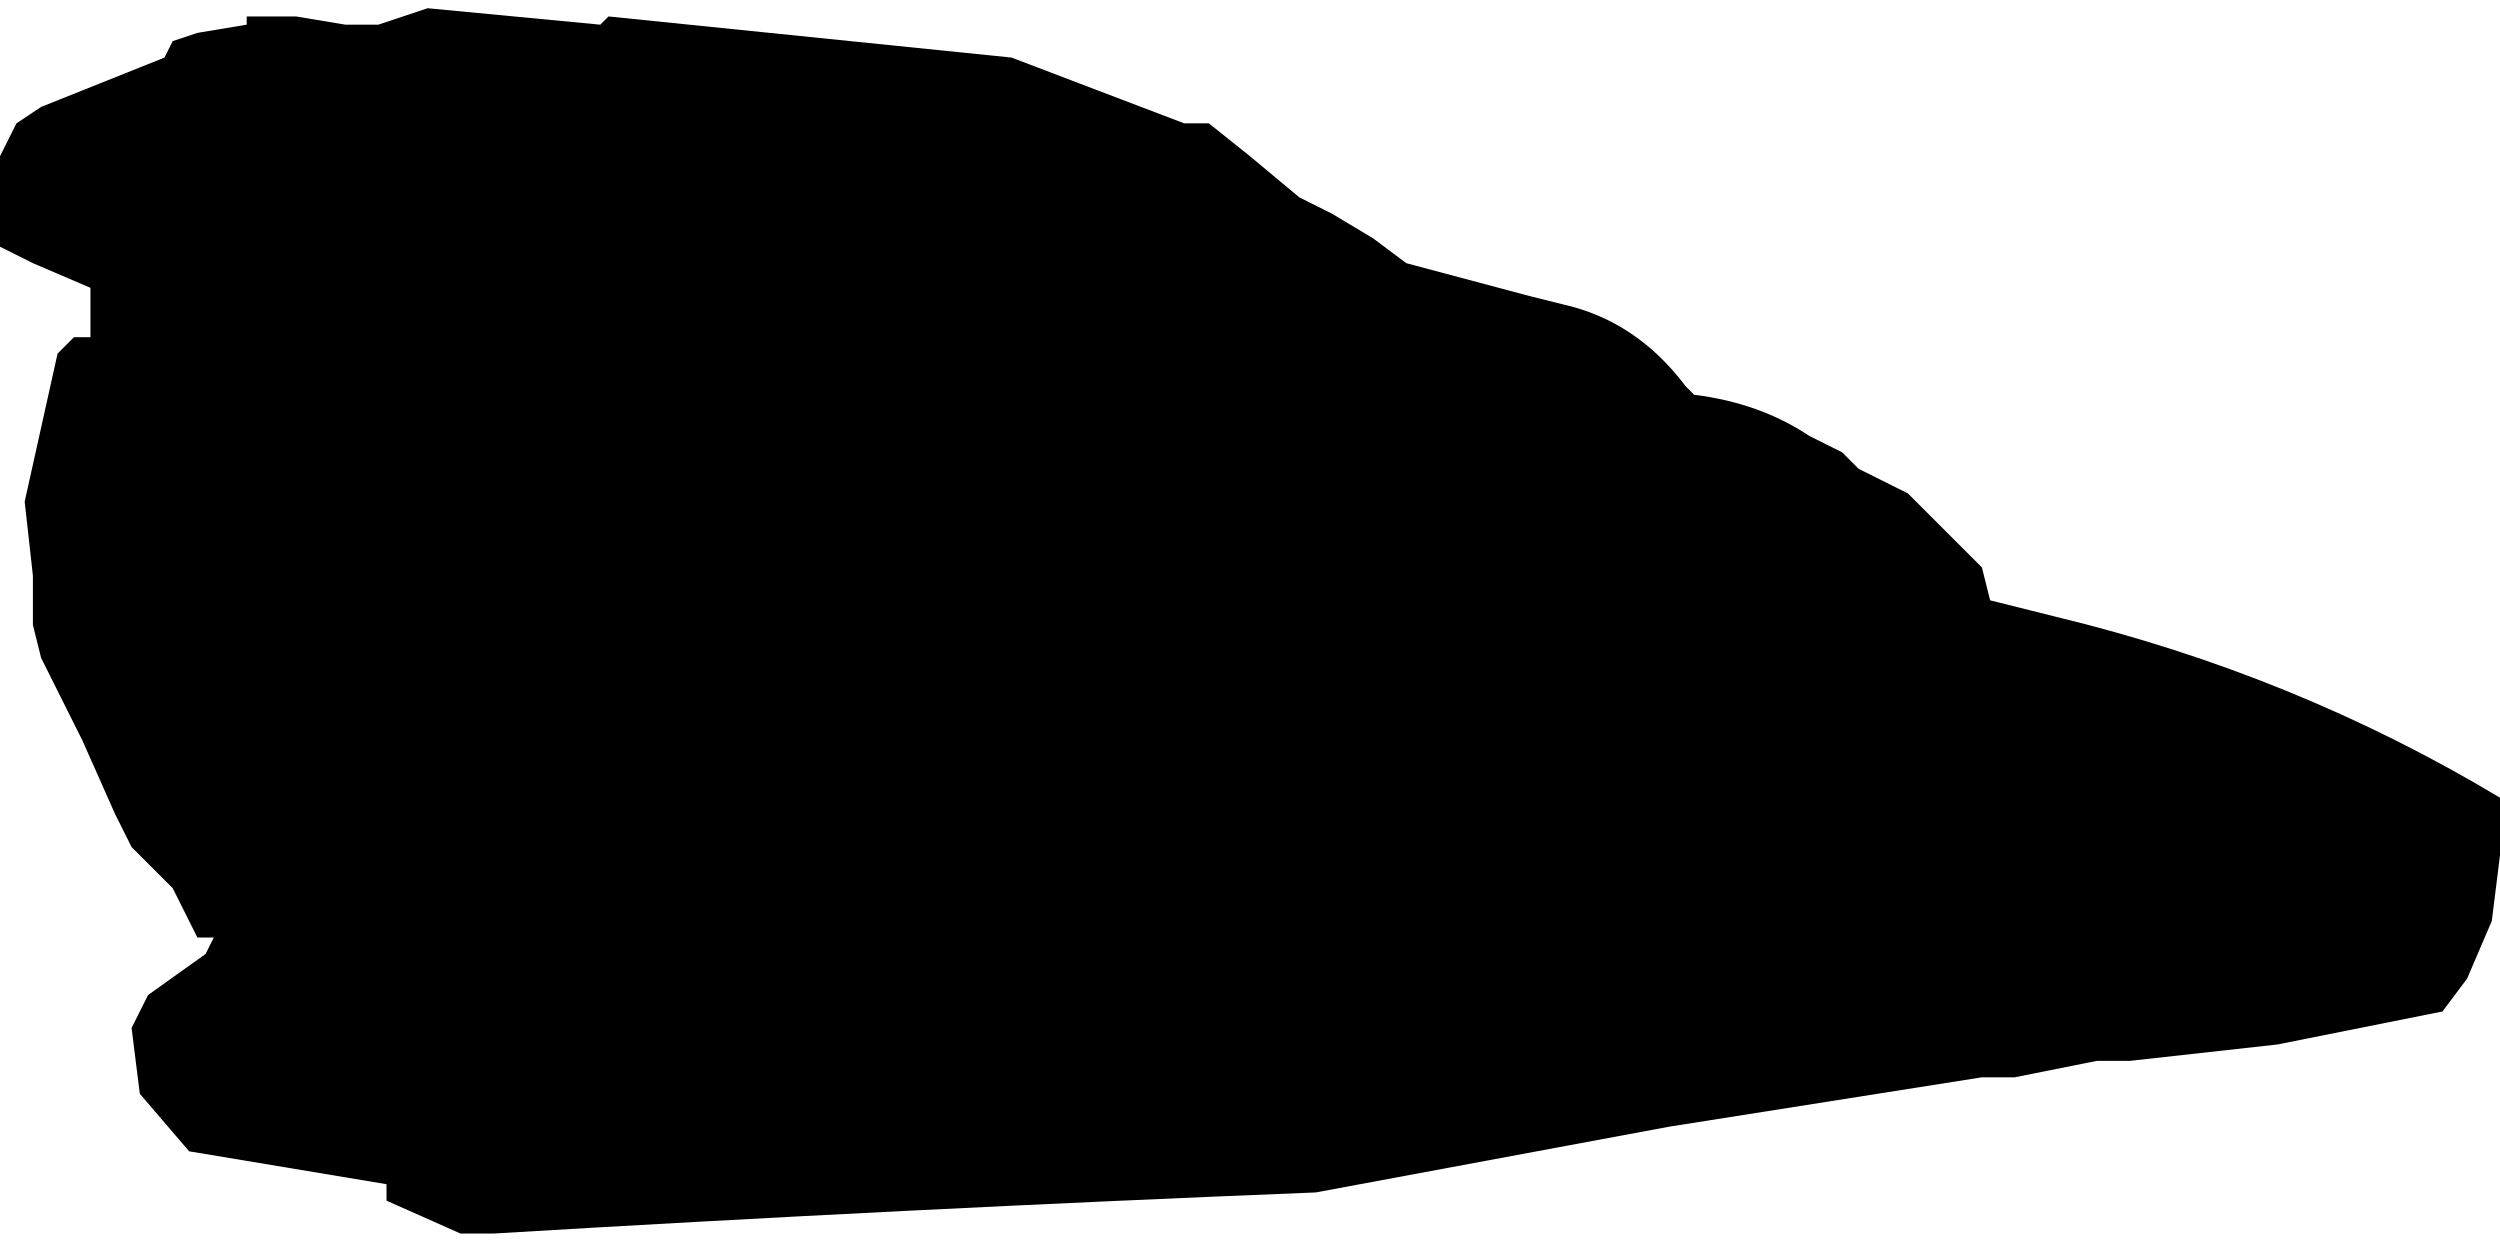 <?xml version="1.0" encoding="UTF-8" standalone="no"?>
<svg xmlns:xlink="http://www.w3.org/1999/xlink" height="7.55px" width="15.2px" xmlns="http://www.w3.org/2000/svg">
  <g transform="matrix(1.0, 0.0, 0.0, 1.0, 52.75, -13.35)">
    <path d="M-52.75 14.3 L-52.75 14.45 -52.75 14.45 -52.75 14.55 -52.75 14.65 -52.75 14.85 -52.55 14.95 -52.2 15.1 -52.2 15.2 -52.2 15.4 -52.3 15.4 -52.4 15.5 -52.6 16.4 -52.55 16.85 -52.55 17.15 -52.5 17.35 -52.45 17.45 -52.25 17.85 -52.05 18.3 -51.95 18.5 -51.7 18.75 -51.55 19.05 -51.45 19.05 -51.5 19.15 -51.85 19.4 -51.95 19.6 -51.9 20.0 -51.6 20.35 -50.4 20.55 -50.4 20.65 -49.95 20.85 -49.75 20.85 Q-47.25 20.7 -44.75 20.6 L-42.6 20.2 -40.7 19.9 -40.5 19.9 -40.0 19.8 -39.8 19.8 -38.9 19.7 -37.9 19.5 -37.75 19.3 -37.6 18.95 -37.55 18.55 -37.55 18.2 Q-38.8 17.45 -40.25 17.1 L-40.65 17.0 -40.7 16.8 -40.85 16.65 -41.15 16.35 -41.25 16.3 -41.45 16.2 -41.55 16.1 -41.75 16.0 Q-42.05 15.8 -42.45 15.75 L-42.5 15.7 Q-42.8 15.3 -43.25 15.2 L-43.45 15.15 -43.45 15.15 -44.2 14.95 -44.4 14.8 -44.65 14.65 -44.85 14.55 -45.15 14.3 -45.4 14.1 -45.55 14.1 -46.6 13.7 -49.05 13.45 -49.1 13.5 -49.1 13.5 -50.15 13.4 -50.45 13.5 -50.65 13.5 -50.95 13.45 -51.25 13.45 -51.25 13.5 -51.25 13.5 -51.55 13.55 -51.7 13.6 -51.75 13.7 -52.25 13.9 -52.5 14.0 -52.65 14.1 -52.75 14.3" fill="#000000" fill-rule="evenodd" stroke="none">
      <animate attributeName="fill" dur="2s" repeatCount="indefinite" values="#000000;#000001"/>
      <animate attributeName="fill-opacity" dur="2s" repeatCount="indefinite" values="1.0;1.0"/>
      <animate attributeName="d" dur="2s" repeatCount="indefinite" values="M-52.75 14.3 L-52.75 14.45 -52.75 14.45 -52.75 14.55 -52.75 14.65 -52.75 14.85 -52.55 14.95 -52.2 15.1 -52.2 15.2 -52.2 15.4 -52.3 15.4 -52.4 15.5 -52.6 16.4 -52.55 16.85 -52.55 17.15 -52.5 17.35 -52.45 17.45 -52.25 17.85 -52.05 18.3 -51.95 18.5 -51.7 18.75 -51.55 19.05 -51.45 19.05 -51.5 19.15 -51.85 19.4 -51.95 19.6 -51.9 20.0 -51.6 20.35 -50.4 20.55 -50.4 20.65 -49.95 20.85 -49.75 20.85 Q-47.25 20.7 -44.75 20.6 L-42.6 20.2 -40.7 19.9 -40.5 19.9 -40.0 19.8 -39.8 19.8 -38.9 19.7 -37.9 19.5 -37.75 19.3 -37.6 18.95 -37.55 18.55 -37.55 18.2 Q-38.8 17.45 -40.25 17.1 L-40.65 17.0 -40.7 16.8 -40.85 16.65 -41.15 16.35 -41.25 16.3 -41.45 16.2 -41.55 16.1 -41.75 16.0 Q-42.05 15.8 -42.45 15.75 L-42.5 15.7 Q-42.8 15.3 -43.25 15.2 L-43.45 15.15 -43.45 15.15 -44.2 14.95 -44.4 14.8 -44.65 14.65 -44.85 14.55 -45.15 14.3 -45.4 14.1 -45.55 14.1 -46.6 13.7 -49.05 13.45 -49.1 13.5 -49.1 13.5 -50.15 13.4 -50.45 13.5 -50.65 13.5 -50.95 13.45 -51.25 13.45 -51.25 13.5 -51.25 13.5 -51.55 13.55 -51.7 13.6 -51.75 13.7 -52.25 13.9 -52.5 14.0 -52.65 14.1 -52.75 14.3;M-52.5 17.45 L-52.5 17.45 -52.5 17.6 -52.5 17.6 -52.4 17.6 -52.3 17.7 -52.1 17.75 -51.85 17.85 -51.8 17.85 -51.7 17.85 -51.7 17.85 -51.6 17.85 -51.1 17.9 -51.05 18.25 -50.55 18.35 -50.45 18.35 -50.35 18.35 -50.05 18.35 -49.55 18.3 -49.45 18.3 -49.15 18.4 -48.85 18.5 -48.75 18.5 -48.65 18.5 -48.35 18.5 -47.95 18.6 -47.65 18.55 -47.25 18.45 -46.35 18.3 -46.25 18.3 -46.0 18.3 -45.7 18.4 Q-43.7 18.75 -41.8 19.55 L-40.5 20.1 -39.0 19.9 -39.05 19.7 -39.25 19.35 -39.3 19.15 -39.9 18.65 -40.5 18.15 -40.7 18.05 -41.0 17.95 -41.3 17.75 -41.6 17.65 Q-42.75 17.1 -43.85 16.6 L-44.05 16.5 -44.25 16.5 -44.45 16.5 -44.75 16.45 -44.8 16.4 -44.85 16.4 -44.95 16.3 -45.1 16.1 Q-45.35 16.05 -45.6 16.0 L-45.7 16.0 Q-46.0 15.95 -46.3 15.9 L-46.3 15.8 -46.3 15.7 -46.8 15.6 -47.0 15.6 -47.3 15.6 -47.4 15.6 -47.6 15.6 -47.95 15.55 -48.05 15.55 -48.75 15.55 -50.8 15.45 -50.9 15.45 -51.0 15.45 -51.65 15.45 -51.95 15.45 -52.05 15.5 -52.2 15.6 -52.25 15.8 -52.25 15.8 -52.25 15.8 -52.35 16.25 -52.35 16.35 -52.35 16.45 -52.45 16.85 -52.5 17.05 -52.5 17.25 -52.5 17.45"/>
    </path>
    <path d="M-52.75 14.3 L-52.65 14.1 -52.5 14.0 -52.25 13.9 -51.75 13.7 -51.7 13.6 -51.55 13.55 -51.25 13.5 -51.25 13.5 -51.25 13.45 -50.95 13.45 -50.65 13.5 -50.45 13.5 -50.15 13.4 -49.1 13.5 -49.1 13.5 -49.05 13.45 -46.6 13.7 -45.55 14.1 -45.4 14.1 -45.15 14.3 -44.85 14.55 -44.65 14.65 -44.4 14.8 -44.2 14.95 -43.45 15.15 -43.45 15.15 -43.25 15.2 Q-42.8 15.3 -42.5 15.7 L-42.45 15.75 Q-42.05 15.8 -41.75 16.0 L-41.55 16.1 -41.45 16.2 -41.25 16.3 -41.15 16.35 -40.85 16.65 -40.7 16.8 -40.65 17.0 -40.25 17.1 Q-38.8 17.45 -37.55 18.2 L-37.55 18.55 -37.6 18.95 -37.75 19.3 -37.9 19.5 -38.9 19.7 -39.8 19.8 -40.0 19.8 -40.5 19.9 -40.7 19.9 -42.6 20.2 -44.75 20.6 Q-47.25 20.7 -49.75 20.85 L-49.95 20.85 -50.4 20.65 -50.4 20.55 -51.6 20.35 -51.9 20.0 -51.95 19.6 -51.85 19.4 -51.5 19.15 -51.45 19.05 -51.55 19.05 -51.7 18.75 -51.95 18.5 -52.05 18.3 -52.25 17.85 -52.45 17.45 -52.5 17.35 -52.55 17.15 -52.55 16.85 -52.6 16.4 -52.4 15.5 -52.3 15.4 -52.2 15.4 -52.2 15.2 -52.2 15.1 -52.55 14.95 -52.75 14.85 -52.75 14.65 -52.75 14.55 -52.75 14.45 -52.75 14.45 -52.75 14.3" fill="none" stroke="#000000" stroke-linecap="round" stroke-linejoin="round" stroke-opacity="0.0" stroke-width="1.0">
      <animate attributeName="stroke" dur="2s" repeatCount="indefinite" values="#000000;#000001"/>
      <animate attributeName="stroke-width" dur="2s" repeatCount="indefinite" values="0.0;0.0"/>
      <animate attributeName="fill-opacity" dur="2s" repeatCount="indefinite" values="0.0;0.0"/>
      <animate attributeName="d" dur="2s" repeatCount="indefinite" values="M-52.75 14.3 L-52.65 14.1 -52.5 14.0 -52.25 13.9 -51.75 13.7 -51.7 13.6 -51.55 13.55 -51.25 13.5 -51.25 13.5 -51.25 13.45 -50.95 13.45 -50.65 13.5 -50.45 13.5 -50.15 13.4 -49.1 13.5 -49.1 13.5 -49.05 13.45 -46.6 13.7 -45.55 14.1 -45.4 14.1 -45.15 14.3 -44.85 14.55 -44.65 14.65 -44.4 14.8 -44.2 14.95 -43.45 15.15 -43.45 15.15 -43.25 15.2 Q-42.8 15.3 -42.5 15.7 L-42.45 15.75 Q-42.05 15.8 -41.75 16.0 L-41.55 16.1 -41.45 16.2 -41.25 16.3 -41.15 16.35 -40.85 16.65 -40.7 16.8 -40.65 17.0 -40.25 17.1 Q-38.8 17.45 -37.55 18.2 L-37.55 18.55 -37.6 18.95 -37.75 19.3 -37.9 19.5 -38.9 19.7 -39.8 19.8 -40.0 19.8 -40.5 19.9 -40.7 19.9 -42.6 20.2 -44.75 20.6 Q-47.25 20.7 -49.75 20.85 L-49.95 20.85 -50.4 20.65 -50.4 20.55 -51.6 20.35 -51.9 20.0 -51.95 19.6 -51.85 19.4 -51.5 19.15 -51.45 19.05 -51.55 19.05 -51.7 18.75 -51.95 18.5 -52.05 18.3 -52.25 17.85 -52.45 17.45 -52.5 17.35 -52.55 17.15 -52.55 16.85 -52.6 16.4 -52.4 15.5 -52.3 15.4 -52.2 15.4 -52.2 15.2 -52.2 15.1 -52.55 14.95 -52.75 14.85 -52.75 14.65 -52.75 14.55 -52.75 14.45 -52.75 14.45 -52.75 14.3;M-52.5 17.45 L-52.5 17.25 -52.5 17.05 -52.45 16.85 -52.35 16.45 -52.35 16.35 -52.35 16.25 -52.25 15.8 -52.25 15.8 -52.25 15.8 -52.2 15.6 -52.05 15.5 -51.95 15.45 -51.65 15.45 -51.0 15.45 -50.9 15.45 -50.8 15.45 -48.75 15.55 -48.05 15.55 -47.95 15.55 -47.6 15.6 -47.4 15.6 -47.3 15.6 -47.0 15.6 -46.8 15.6 -46.3 15.7 -46.3 15.8 -46.3 15.9 Q-46.0 15.95 -45.7 16.0 L-45.6 16.0 Q-45.35 16.05 -45.1 16.1 L-44.95 16.3 -44.85 16.4 -44.8 16.4 -44.75 16.45 -44.45 16.5 -44.25 16.5 -44.05 16.5 -43.85 16.6 Q-42.75 17.1 -41.6 17.65 L-41.3 17.75 -41.0 17.95 -40.7 18.05 -40.5 18.15 -39.9 18.65 -39.3 19.15 -39.25 19.35 -39.05 19.7 -39.0 19.9 -40.5 20.1 -41.8 19.55 Q-43.7 18.75 -45.7 18.4 L-46.0 18.3 -46.25 18.3 -46.35 18.3 -47.25 18.45 -47.65 18.55 -47.95 18.6 -48.35 18.5 -48.65 18.5 -48.75 18.5 -48.85 18.5 -49.15 18.4 -49.45 18.3 -49.55 18.3 -50.05 18.35 -50.35 18.35 -50.45 18.35 -50.55 18.35 -51.05 18.25 -51.1 17.9 -51.6 17.85 -51.7 17.85 -51.7 17.85 -51.8 17.85 -51.85 17.85 -52.1 17.75 -52.3 17.7 -52.4 17.6 -52.5 17.6 -52.5 17.6 -52.5 17.45 -52.5 17.45"/>
    </path>
  </g>
</svg>
